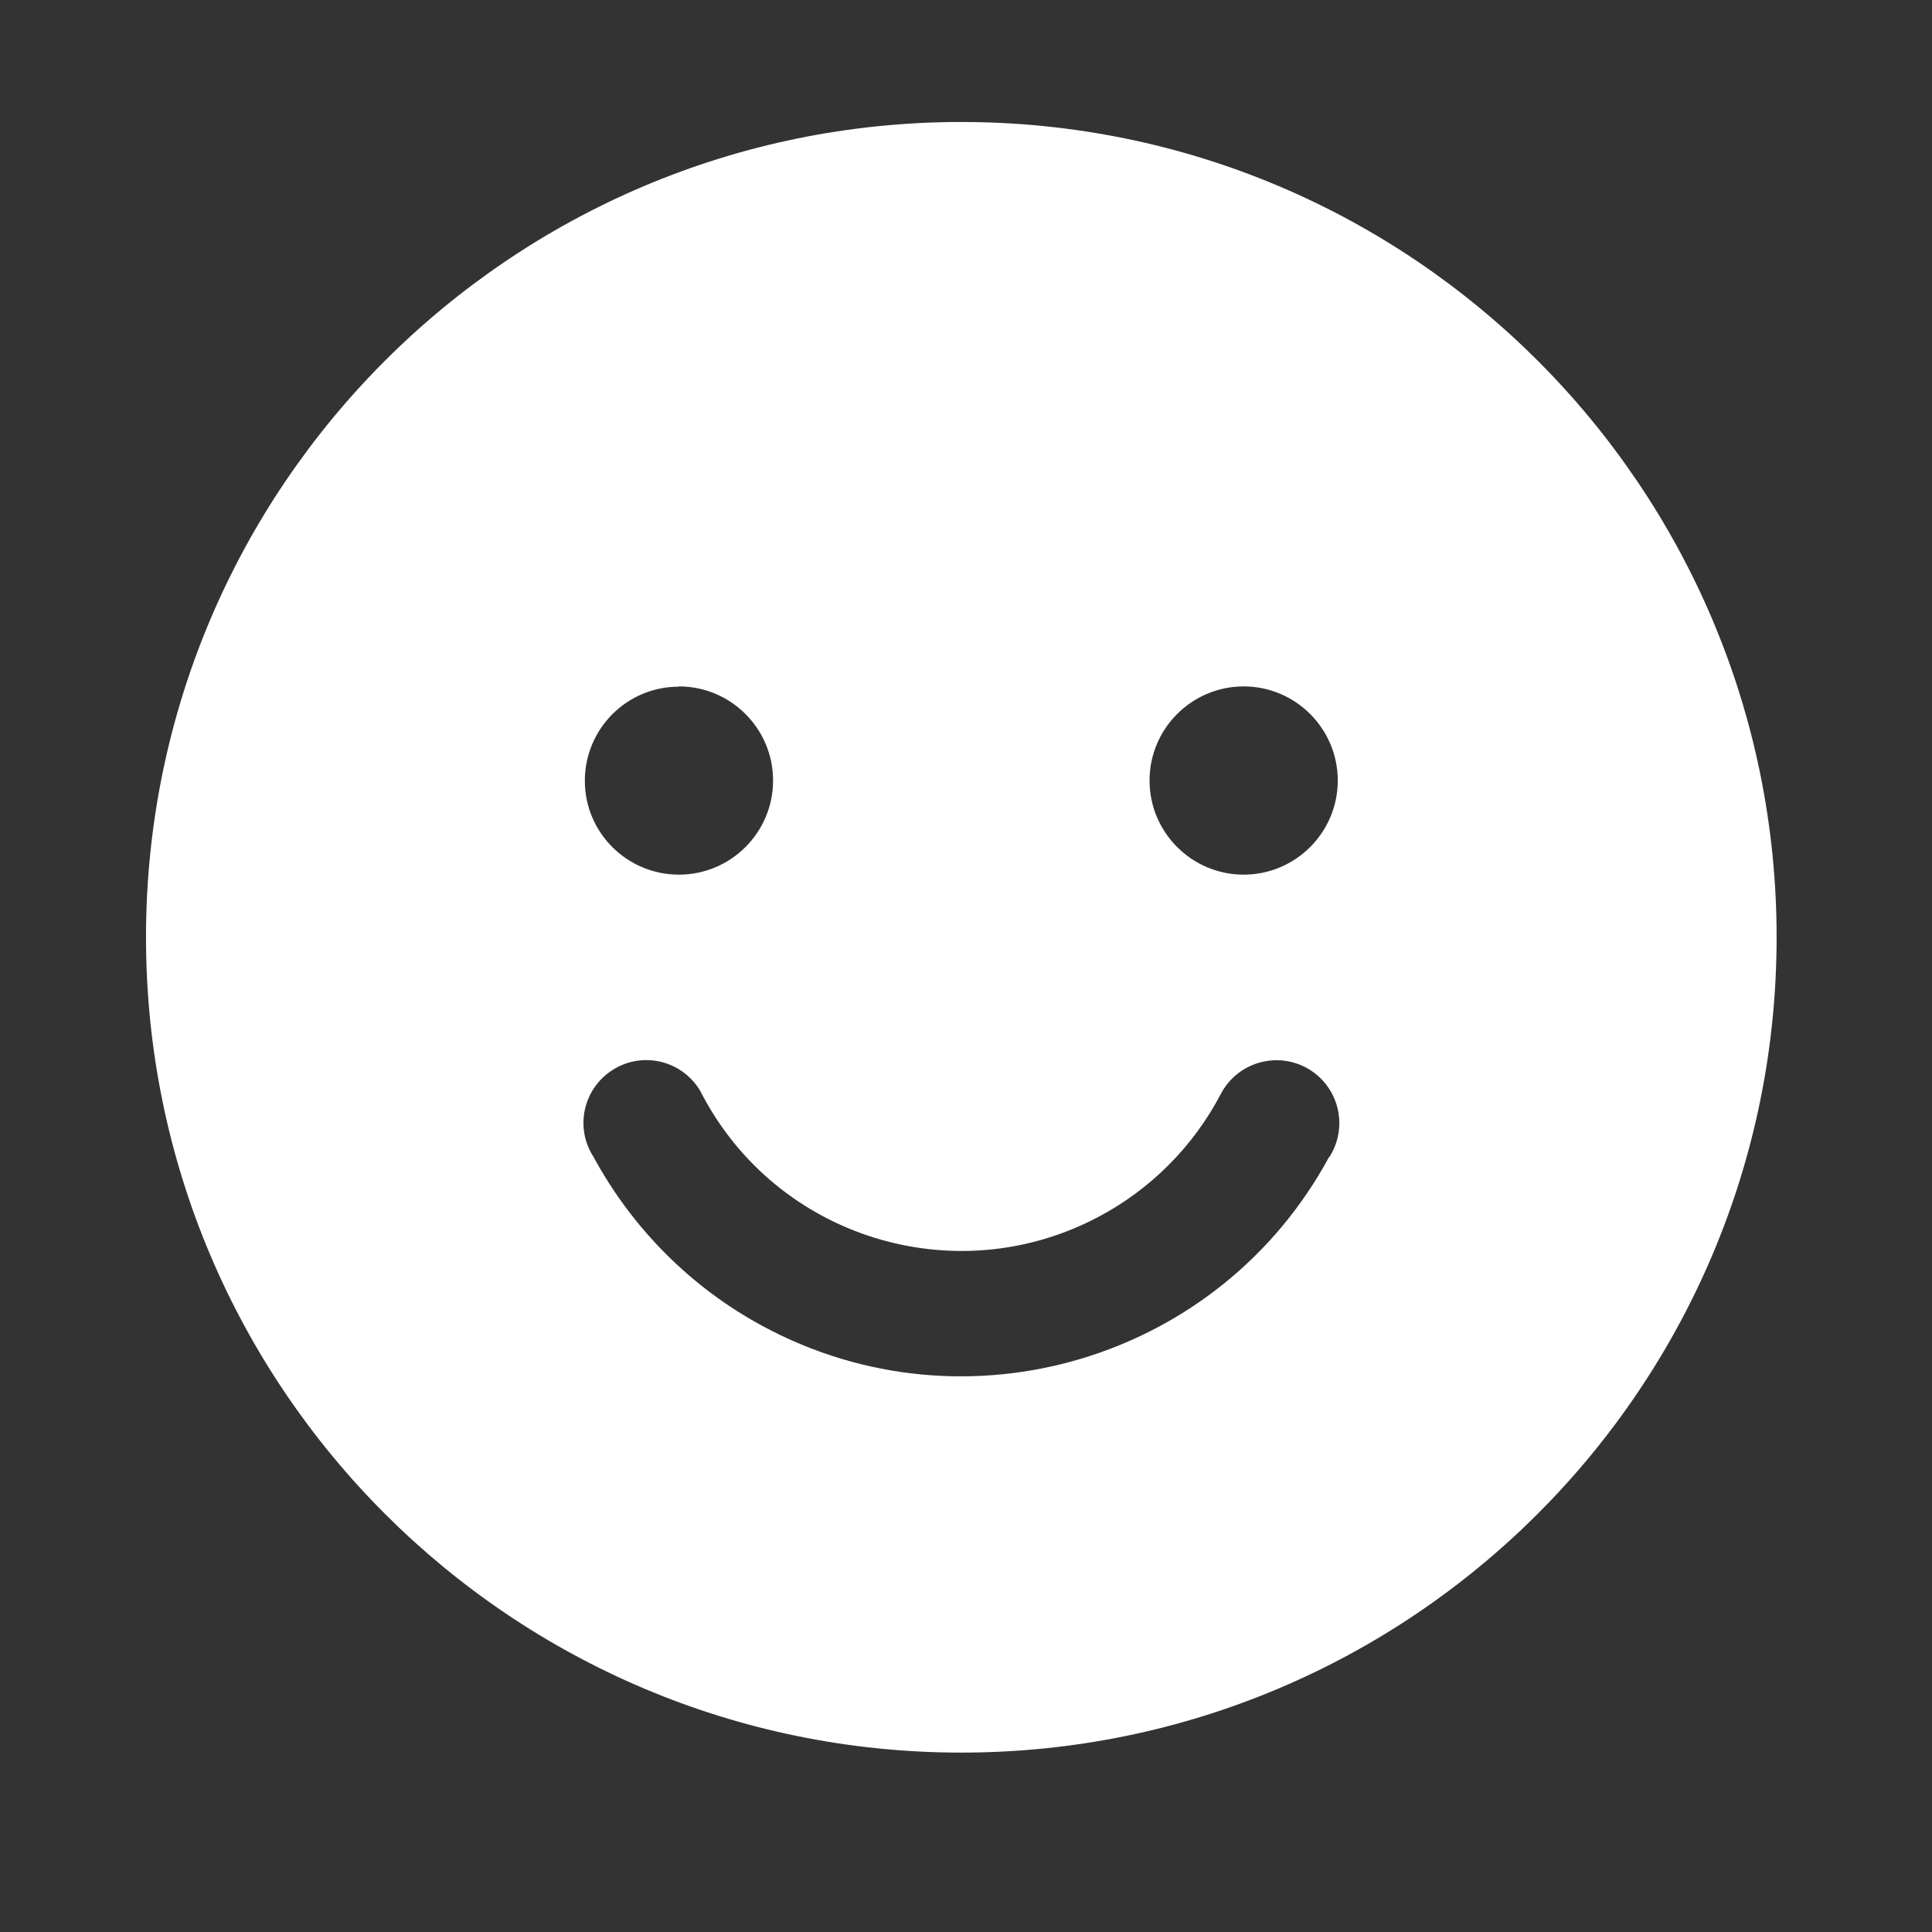 <?xml version="1.0" encoding="UTF-8"?>
<svg id="Layer_1" xmlns="http://www.w3.org/2000/svg" version="1.1" viewBox="0 0 700 700">
  <rect x="0" y="0" width="700" height="700" fill="#333333" stroke="none"/>
  <!-- Generator: Adobe Illustrator 29.4.0, SVG Export Plug-In . SVG Version: 2.1.0 Build 152)  -->
  <defs>
    <style>
      .st0 {
        display: none;
      }

      .st0, .st1 {
        fill: #fff;
      }
    </style>
  </defs>
  <path id="Path_5805" class="st0" d="M574.3,157.3c-58.9-29.4-137.1-45-226.1-45s-167.2,15.6-226,45c-58.8,29.4-92.1,70.9-92.1,114.1v136.3c0,43.2,33.6,84.8,92.1,114.1,58.6,29.3,137,45,226.1,45s167.2-15.6,226.1-45c58.9-29.4,92.1-70.9,92.1-114.1v-136.3c-.1-43.2-33.7-84.8-92.2-114.1ZM325.5,430v90.9c-46.2-.9-92.1-8.1-136.3-21.3v-88.9c44.5,11.9,90.3,18.4,136.3,19.4h0ZM371,430c46.1-1,91.8-7.5,136.3-19.3v88.9c-44.3,13.2-90.1,20.3-136.3,21.3v-90.9ZM75.6,407.7v-52.5c14.3,11.9,30,22,46.7,30.2,6.9,3.4,14.2,6.7,21.5,9.7v86.4c-45-22.3-68.2-50.3-68.2-73.9ZM552.8,481.6v-86.4c7.4-3.1,14.6-6.3,21.5-9.7,16.7-8.2,32.3-18.3,46.6-30.2v52.5c0,23.6-23.2,51.6-68.2,73.9Z"/>
  <path id="Path_5806" class="st0" d="M507.4,230.4v-15.8c0-71.2-107.5-125-250-125S7.5,143.3,7.5,214.6v113.6c0,59.3,74.6,106.5,181.8,120.6v15.7c0,71.2,107.5,125,250,125s250-53.7,250-125v-113.6c0-58.8-72.2-106-181.8-120.5ZM143.8,393.2c-55.6-15.5-90.9-41.1-90.9-65v-40c27.6,18.4,58.5,31.5,90.9,38.5v66.4ZM371,326.8c32.4-7.1,63.3-20.2,90.9-38.5v40c0,23.8-35.3,49.4-90.9,65v-66.4ZM325.6,529.5c-55.6-15.5-90.9-41.1-90.9-65v-11.8c7.5.3,15,.5,22.7.5,11,0,21.8-.4,32.4-1,11.7,4.2,23.7,7.7,35.8,10.6v66.7ZM325.6,402.8c-45.2,6.6-91.1,6.6-136.3,0v-67.6c45.3,5.8,91.1,5.8,136.3,0v67.6ZM507.4,539.1c-45.2,6.6-91.1,6.6-136.3,0v-67.7c22.6,3,45.4,4.6,68.2,4.5,22.8,0,45.6-1.4,68.2-4.4v67.6ZM643.7,464.5c0,23.8-35.3,49.4-90.9,65v-66.4c32.4-7.1,63.3-20.2,90.9-38.5v40Z"/>
  <path id="Path_5807" class="st0" d="M643.7,316.9v227.2c0,62.8-50.9,113.6-113.6,113.6h-159.1c-12.5-.3-22.5-10.7-22.2-23.2.3-12.1,10.1-21.9,22.2-22.2h159.1c37.7,0,68.2-30.5,68.2-68.2h-68.2c-37.7,0-68.2-30.5-68.2-68.2h0v-113.6c0-37.7,30.5-68.2,68.2-68.2h67.2c-12.5-137.5-134.1-238.8-271.6-226.3-120.2,10.9-215.4,106.1-226.3,226.3h67.1c37.7,0,68.2,30.5,68.2,68.2h0v113.6c0,37.7-30.5,68.2-68.2,68.2h-45.4c-37.7,0-68.2-30.5-68.2-68.2h0v-159.1C52.9,153.7,185.2,21.4,348.3,21.4s295.4,132.3,295.4,295.4Z"/>
  <path id="Path_5808" class="st0" d="M325.6,475.9h-22.7v-11.4c0-43.9-35.6-79.5-79.5-79.5s-79.5,35.6-79.5,79.5v11.4h-22.7c-12.5,0-22.7,10.2-22.7,22.7v113.6c0,12.6,10.2,22.7,22.7,22.7h204.5c12.6,0,22.7-10.2,22.7-22.7h0v-113.6c0-12.5-10.2-22.7-22.7-22.7ZM257.4,475.9h-68.2v-11.4c0-18.8,15.3-34.1,34.1-34.1s34.1,15.3,34.1,34.1v11.4ZM591.6,209.9L432.6,50.8c-4.3-4.3-10-6.7-16.1-6.7H143.8c-25.1,0-45.4,20.3-45.4,45.4h0v250c-.3,12.5,9.7,23,22.2,23.2,12.5.3,23-9.7,23.2-22.2,0-.3,0-.7,0-1V89.6h250v136.4c0,12.6,10.2,22.7,22.7,22.7h136.3v340.9h-113.6c-12.5.3-22.5,10.7-22.2,23.2.3,12.1,10.1,21.9,22.2,22.2h113.6c25.1,0,45.4-20.3,45.4-45.4h0V226c0-6-2.4-11.8-6.6-16.1ZM439.2,121.7l81.5,81.5h-81.5v-81.5Z"/>
  <path id="Path_5809" class="st1" d="M348.3,44.2c-163.1,0-295.4,132.3-295.4,295.4,0,163.1,132.3,295.4,295.4,295.4,163.1,0,295.4-132.3,295.4-295.4S511.5,44.2,348.3,44.2h0ZM246,248.7c18.8,0,34.1,15.3,34.1,34.1s-15.3,34.1-34.1,34.1-34.1-15.2-34.1-34c0-18.8,15.2-34.1,34-34.1h0ZM481.6,419.1c-39.7,73.6-131.6,101.1-205.2,61.4-26-14-47.3-35.4-61.4-61.4-6.8-10.6-3.7-24.6,6.9-31.4,10.6-6.8,24.6-3.7,31.4,6.9.4.6.7,1.2,1,1.8,27.2,51.9,91.4,71.9,143.3,44.7,19.1-10,34.7-25.6,44.7-44.7,5.8-11.1,19.5-15.5,30.7-9.7,11.1,5.8,15.5,19.5,9.7,30.7-.3.6-.7,1.2-1,1.8h0ZM450.6,316.9c-18.8,0-34.1-15.3-34.1-34.1,0-18.8,15.3-34.1,34.1-34.1,18.8,0,34.1,15.3,34.1,34.1h0c0,18.8-15.3,34.1-34.1,34.1Z"/>
  <path id="Path_5810" class="st0" d="M598.3,89.6H98.3c-25.1,0-45.4,20.3-45.4,45.4h0v409c0,25.1,20.3,45.4,45.4,45.4h499.9c25.1,0,45.4-20.3,45.4-45.4h0V135.1c0-25.1-20.3-45.4-45.4-45.4h0ZM552.8,475.9c12.5-.3,23,9.7,23.2,22.2.3,12.5-9.7,23-22.2,23.2-.3,0-.7,0-1,0H143.8c-12.6,0-22.7-10.2-22.7-22.7h0V180.5c.3-12.5,10.7-22.5,23.2-22.2,12.1.3,21.9,10.1,22.2,22.2v178.7l99-82.6c7.7-6.5,18.8-7,27.2-1.5l122.1,81.5,123.3-102.8c9.7-7.9,24.1-6.5,32,3.3,7.8,9.6,6.5,23.6-2.9,31.7l-136.3,113.6c-7.7,6.5-18.8,7-27.2,1.5l-122.1-81.5-115.1,95.9v57.5h386.3Z"/>
</svg>